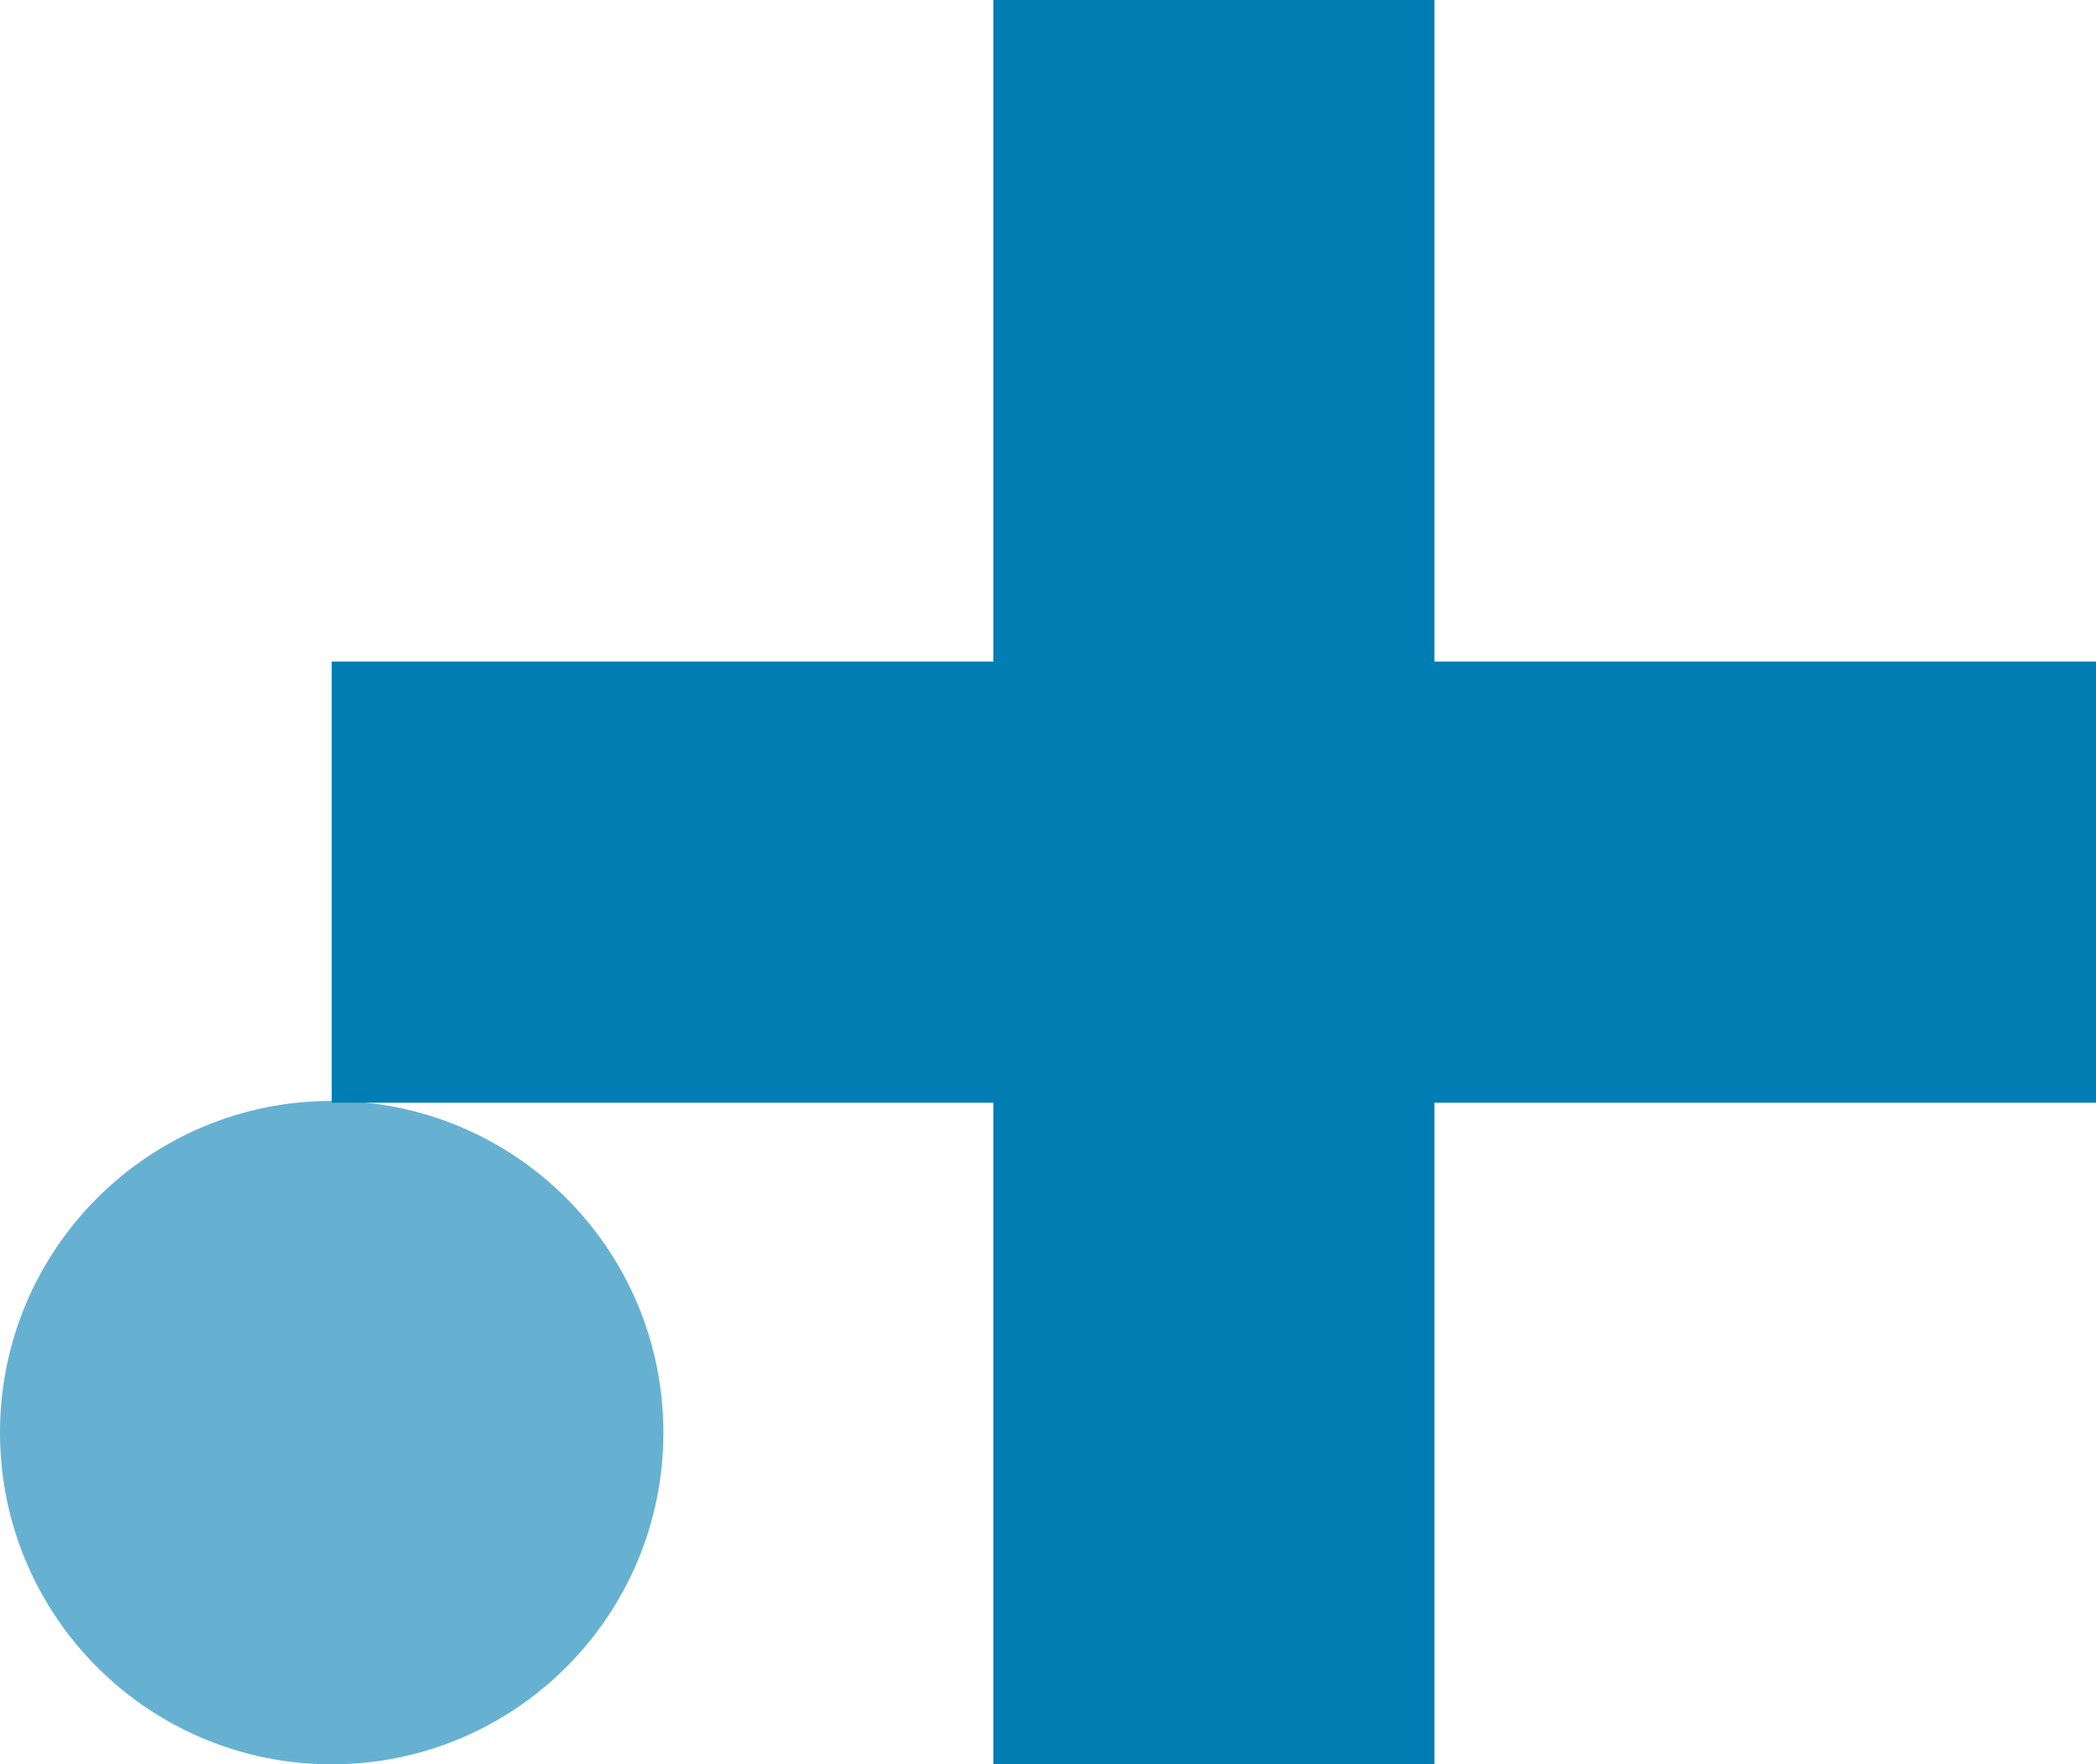 <svg width="594" height="500" viewBox="0 0 594 500" fill="none" xmlns="http://www.w3.org/2000/svg">
<g clip-path="url(#clip0_12017_370)">
<path d="M594 187.5H406.5V0H281.5V187.5H94V312.5H281.5V500H406.5V312.5H594V187.5Z" fill="#007DB3"/>
</g>
<path opacity="0.6" d="M94 500C145.915 500 188 457.915 188 406C188 354.085 145.915 312 94 312C42.085 312 0 354.085 0 406C0 457.915 42.085 500 94 500Z" fill="#007DB3"/>
<defs>
<clipPath id="clip0_12017_370">
<rect width="500" height="500" fill="white" transform="translate(94)"/>
</clipPath>
</defs>
</svg>
